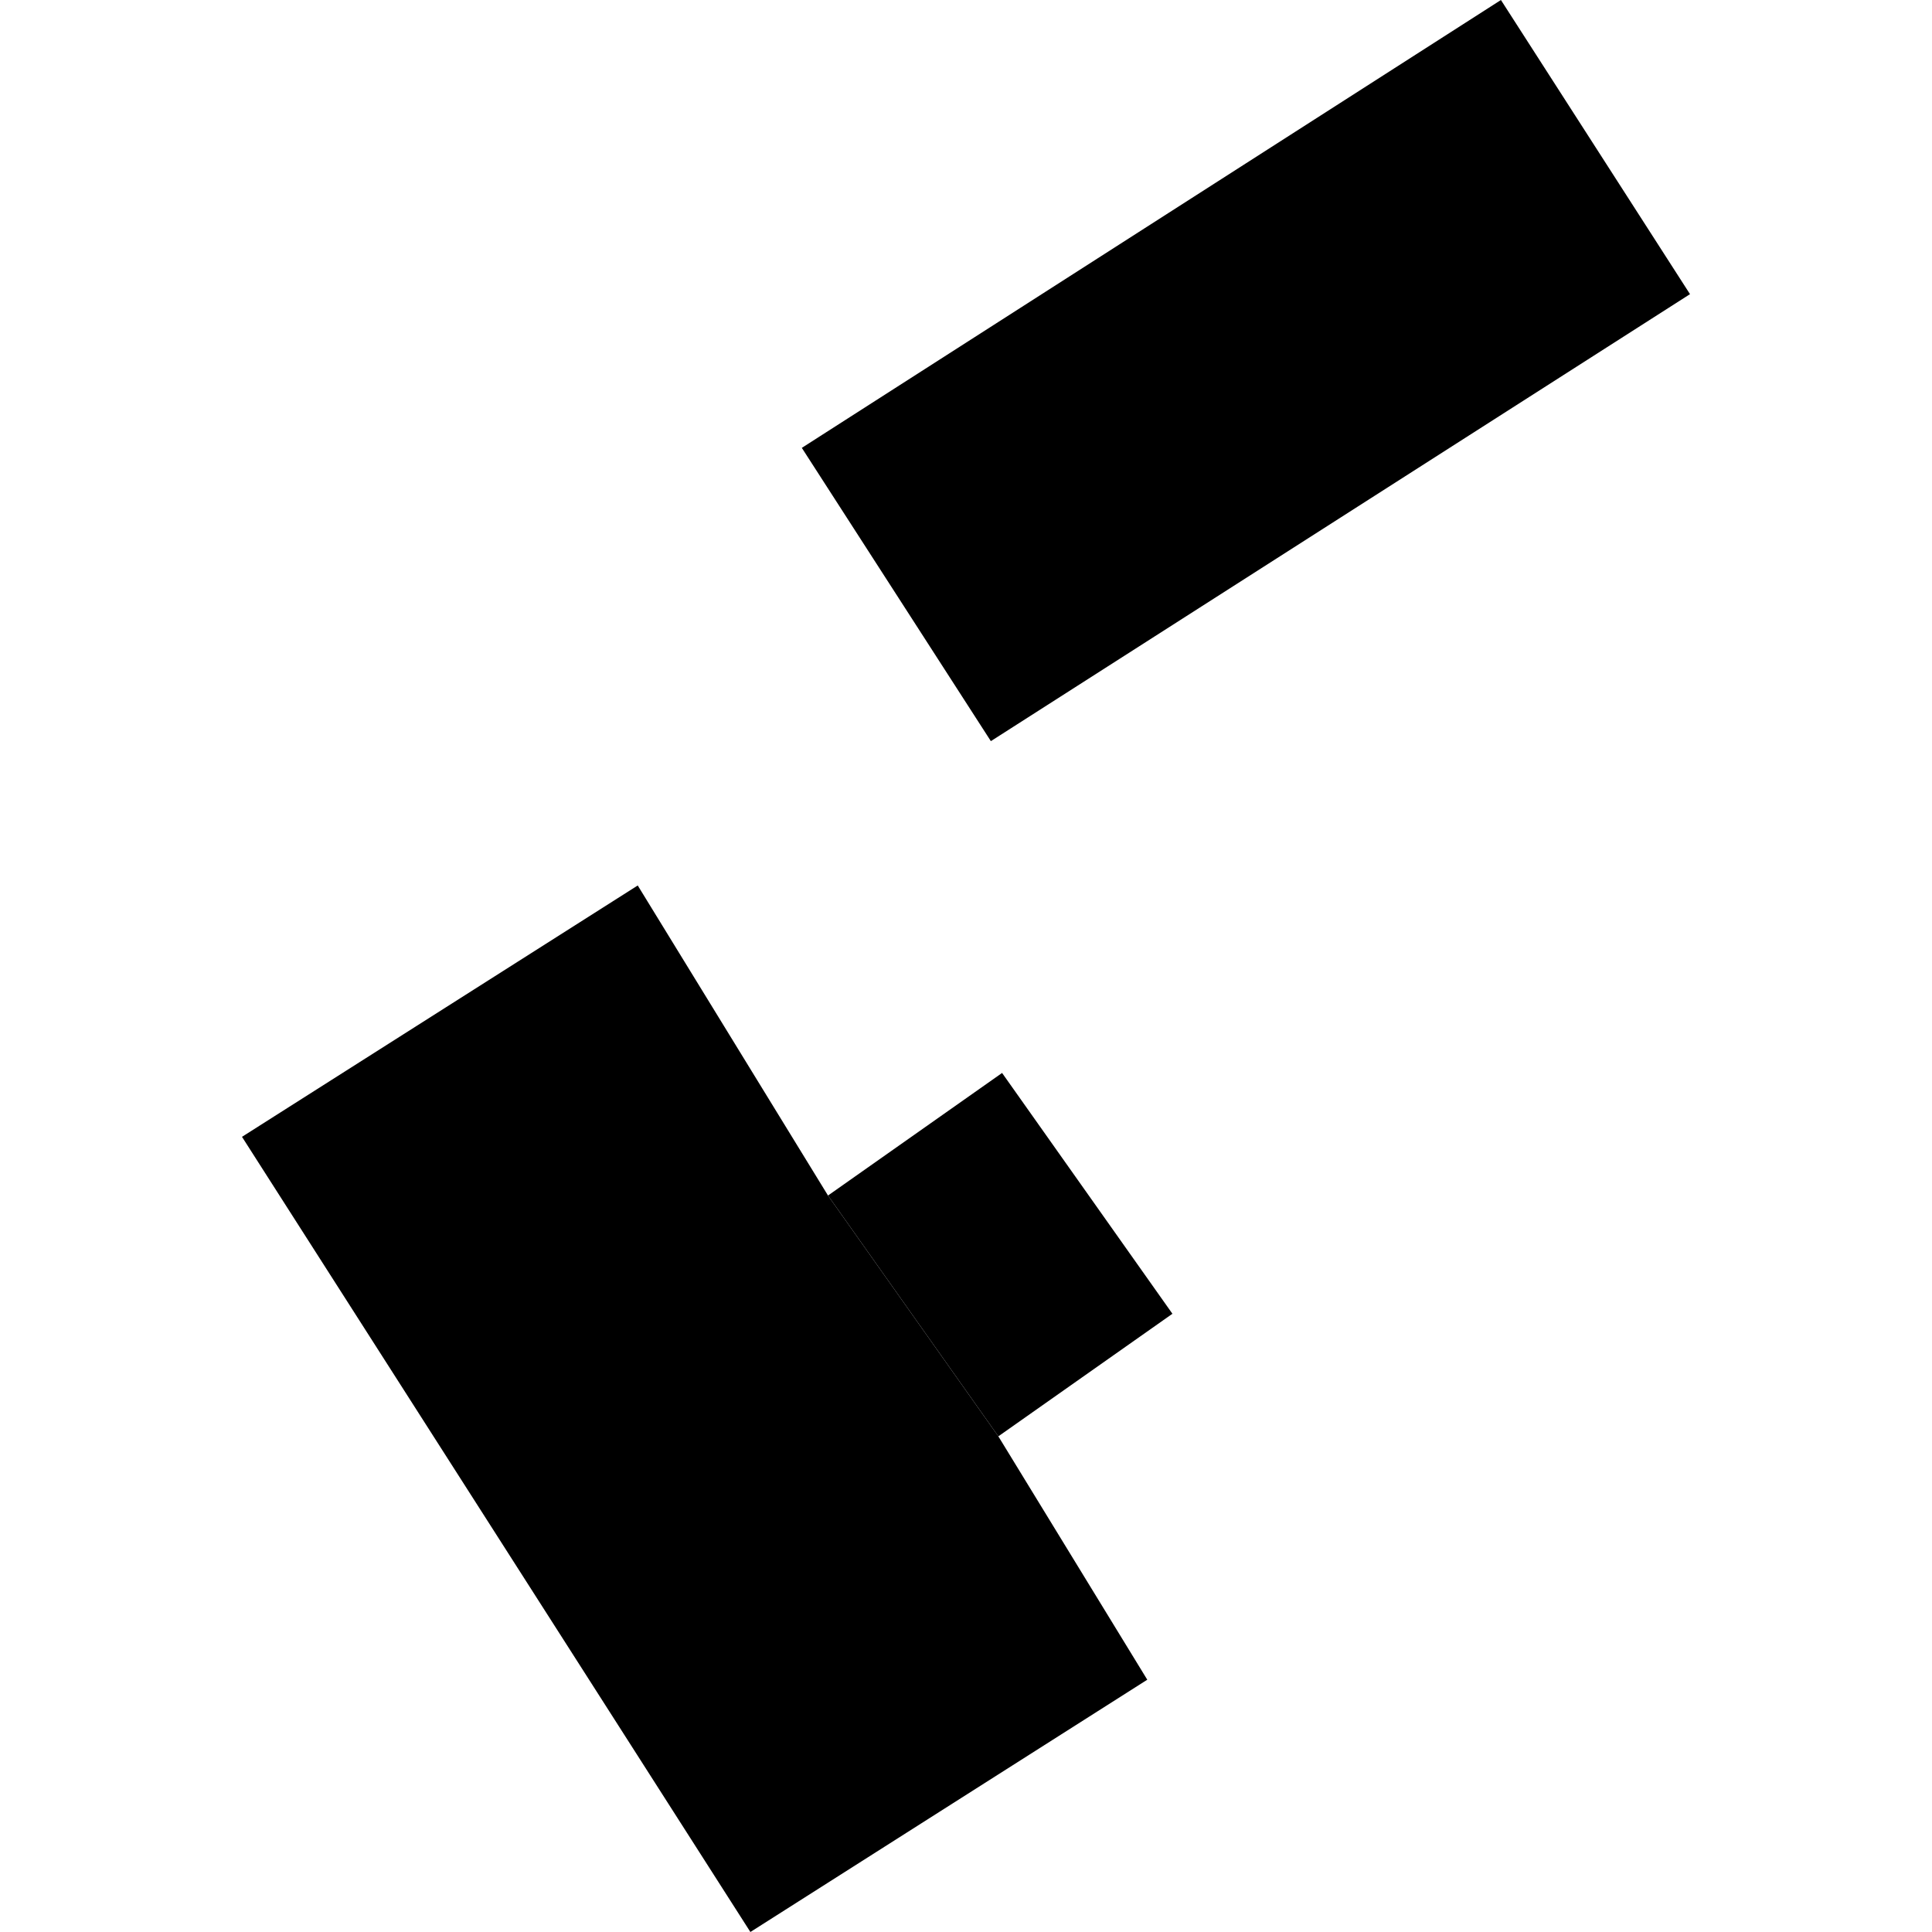 <?xml version="1.0" encoding="utf-8" standalone="no"?>
<!DOCTYPE svg PUBLIC "-//W3C//DTD SVG 1.1//EN"
  "http://www.w3.org/Graphics/SVG/1.1/DTD/svg11.dtd">
<!-- Created with matplotlib (https://matplotlib.org/) -->
<svg height="288pt" version="1.1" viewBox="0 0 288 288" width="288pt" xmlns="http://www.w3.org/2000/svg" xmlns:xlink="http://www.w3.org/1999/xlink">
 <defs>
  <style type="text/css">
*{stroke-linecap:butt;stroke-linejoin:round;}
  </style>
 </defs>
 <g id="figure_1">
  <g id="patch_1">
   <path d="M 0 288 
L 288 288 
L 288 0 
L 0 0 
z
" style="fill:none;opacity:0;"/>
  </g>
  <g id="axes_1">
   <g id="PatchCollection_1">
    <path clip-path="url(#p0a786b5e0d)" d="M 223.741 0 
L 251.926 43.849 
L 147.706 110.48 
L 119.526 66.763 
L 223.741 0 
"/>
    <path clip-path="url(#p0a786b5e0d)" d="M 95.066 131.996 
L 36.074 169.465 
L 111.859 288 
L 171.023 250.392 
L 148.822 214.112 
L 123.429 178.215 
L 95.066 131.996 
"/>
    <path clip-path="url(#p0a786b5e0d)" d="M 174.772 195.84 
L 148.822 214.112 
L 123.429 178.215 
L 149.379 159.943 
L 174.772 195.84 
"/>
   </g>
  </g>
 </g>
 <defs>
  <clipPath id="p0a786b5e0d">
   <rect height="288" width="215.851" x="36.074" y="0"/>
  </clipPath>
 </defs>
</svg>
